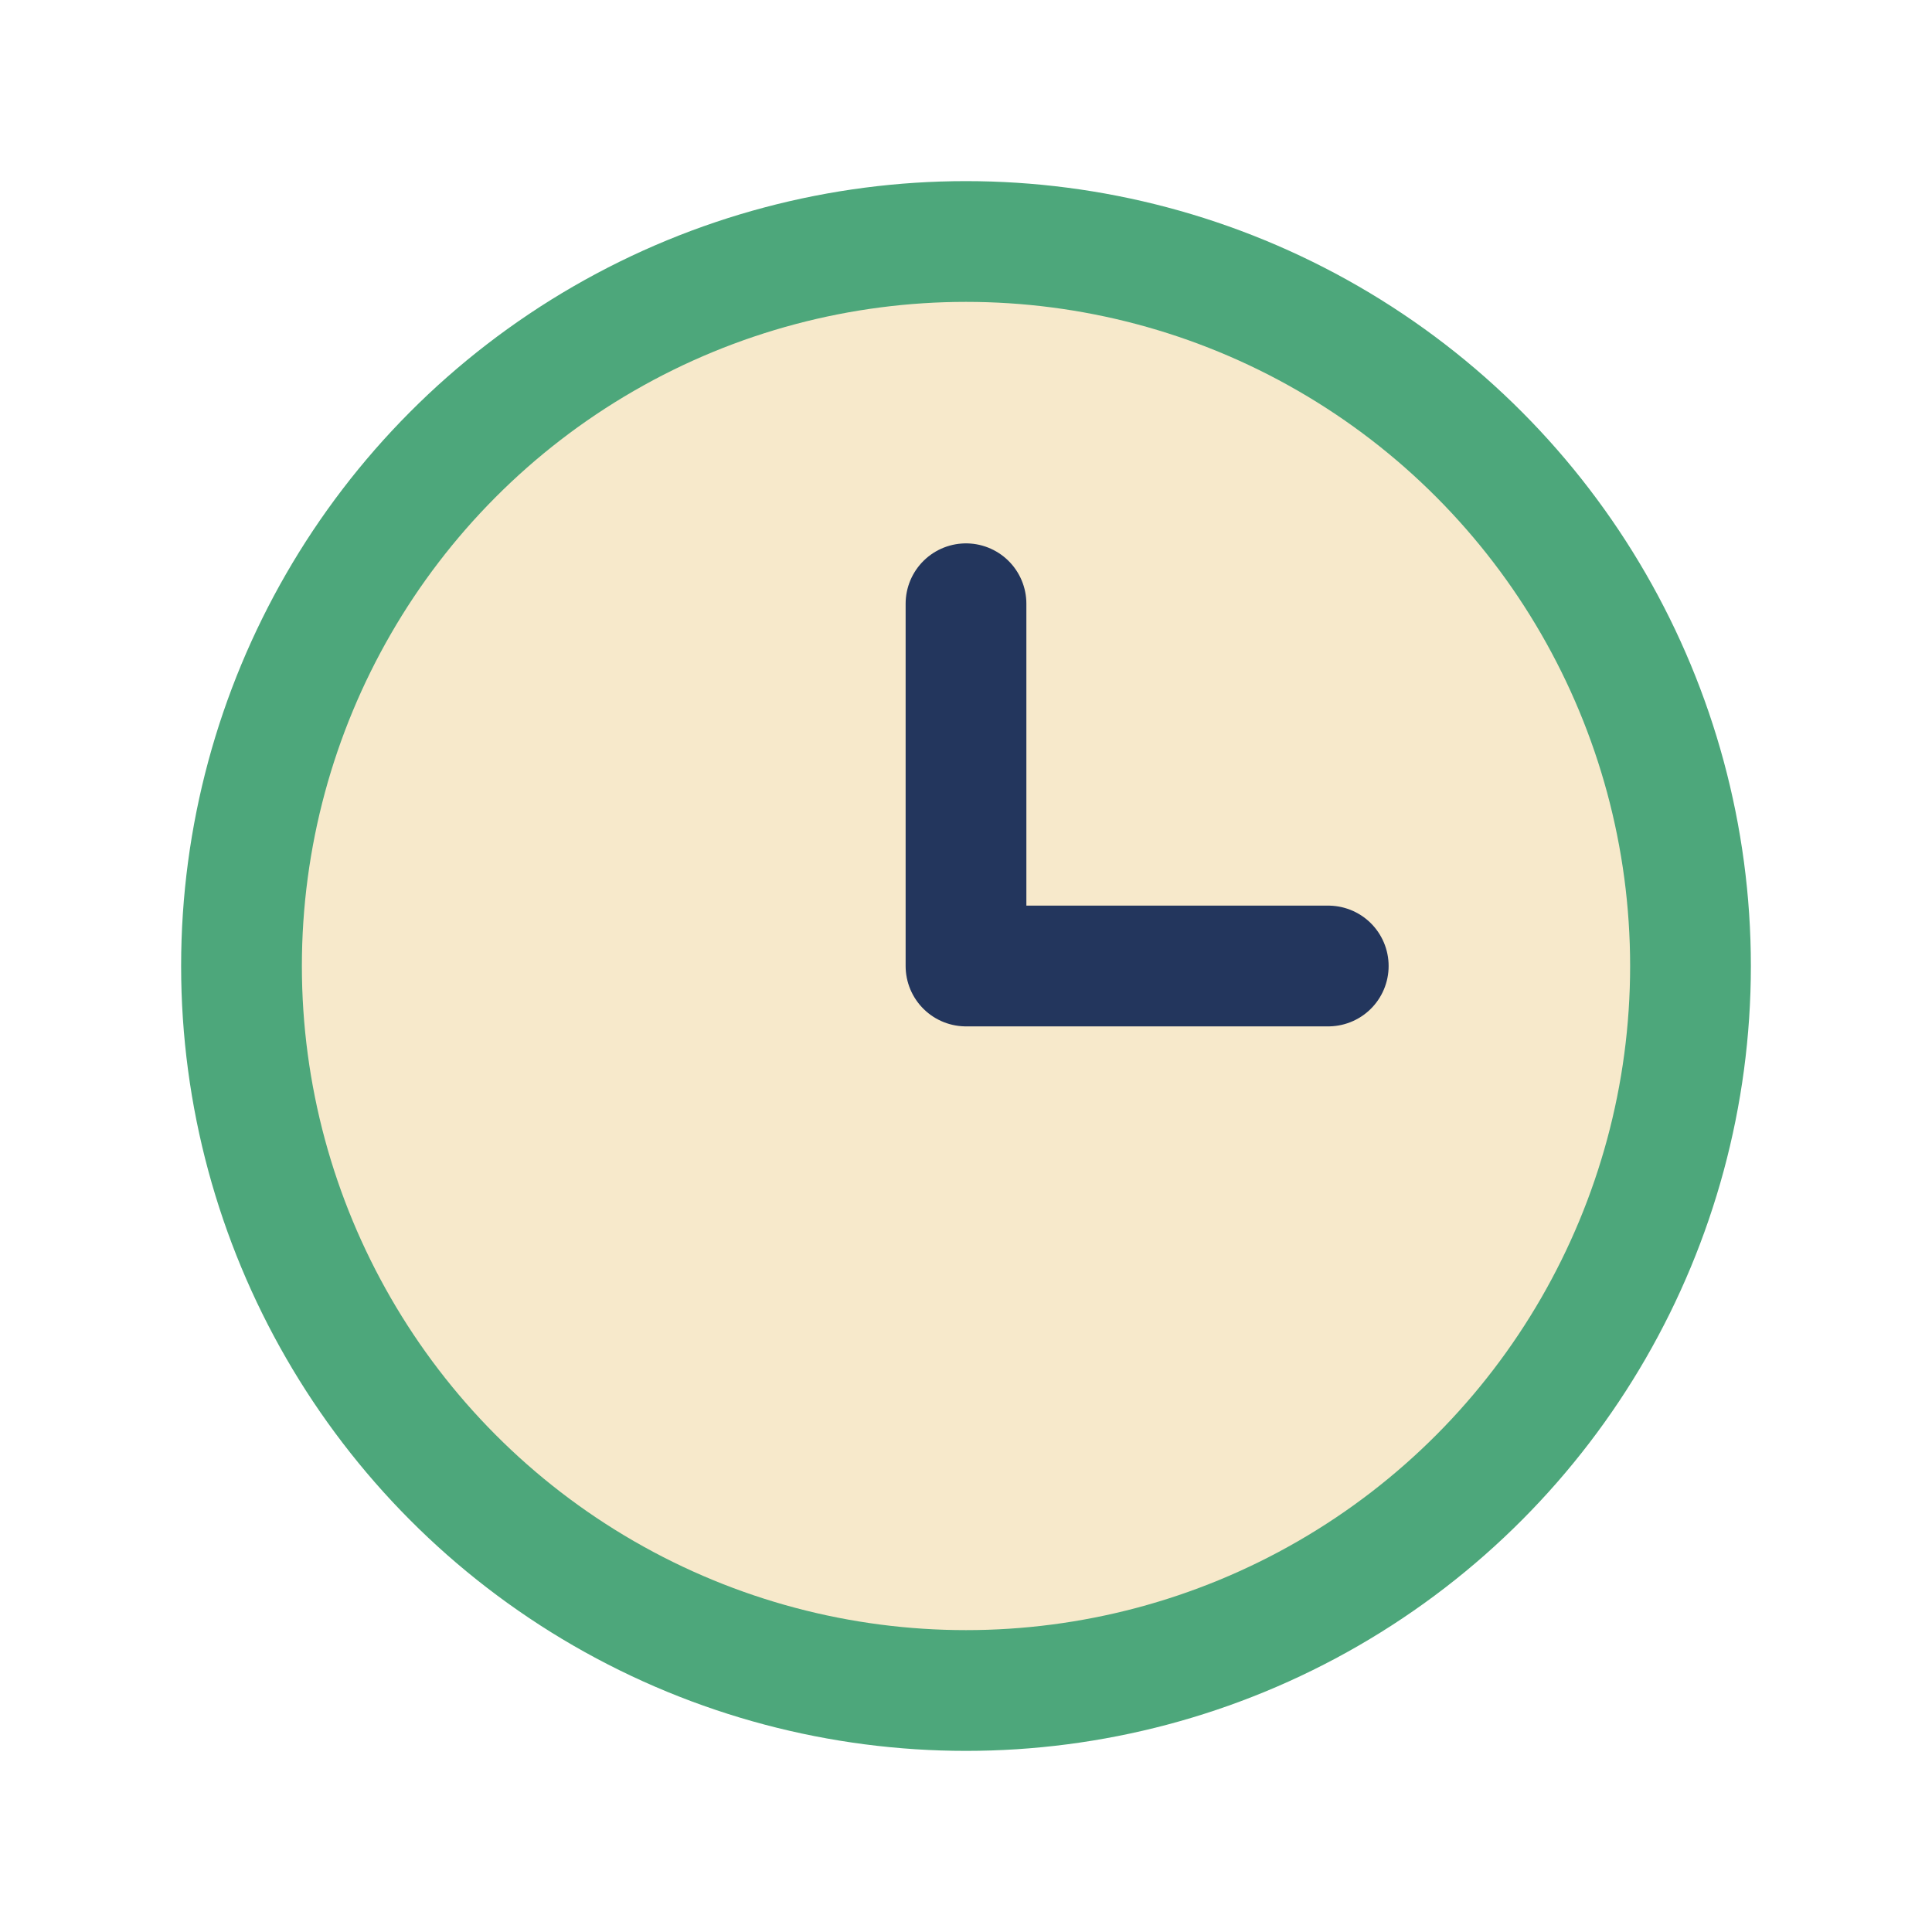 <?xml version="1.0" encoding="UTF-8"?>
<svg xmlns="http://www.w3.org/2000/svg" width="32" height="32" viewBox="0 0 32 32"><circle cx="16" cy="16" r="12" fill="#F7E9CB" stroke="#4DA77B" stroke-width="2"/><path d="M16 16V10m0 6h6" stroke="#23365D" stroke-width="2" stroke-linecap="round"/></svg>
